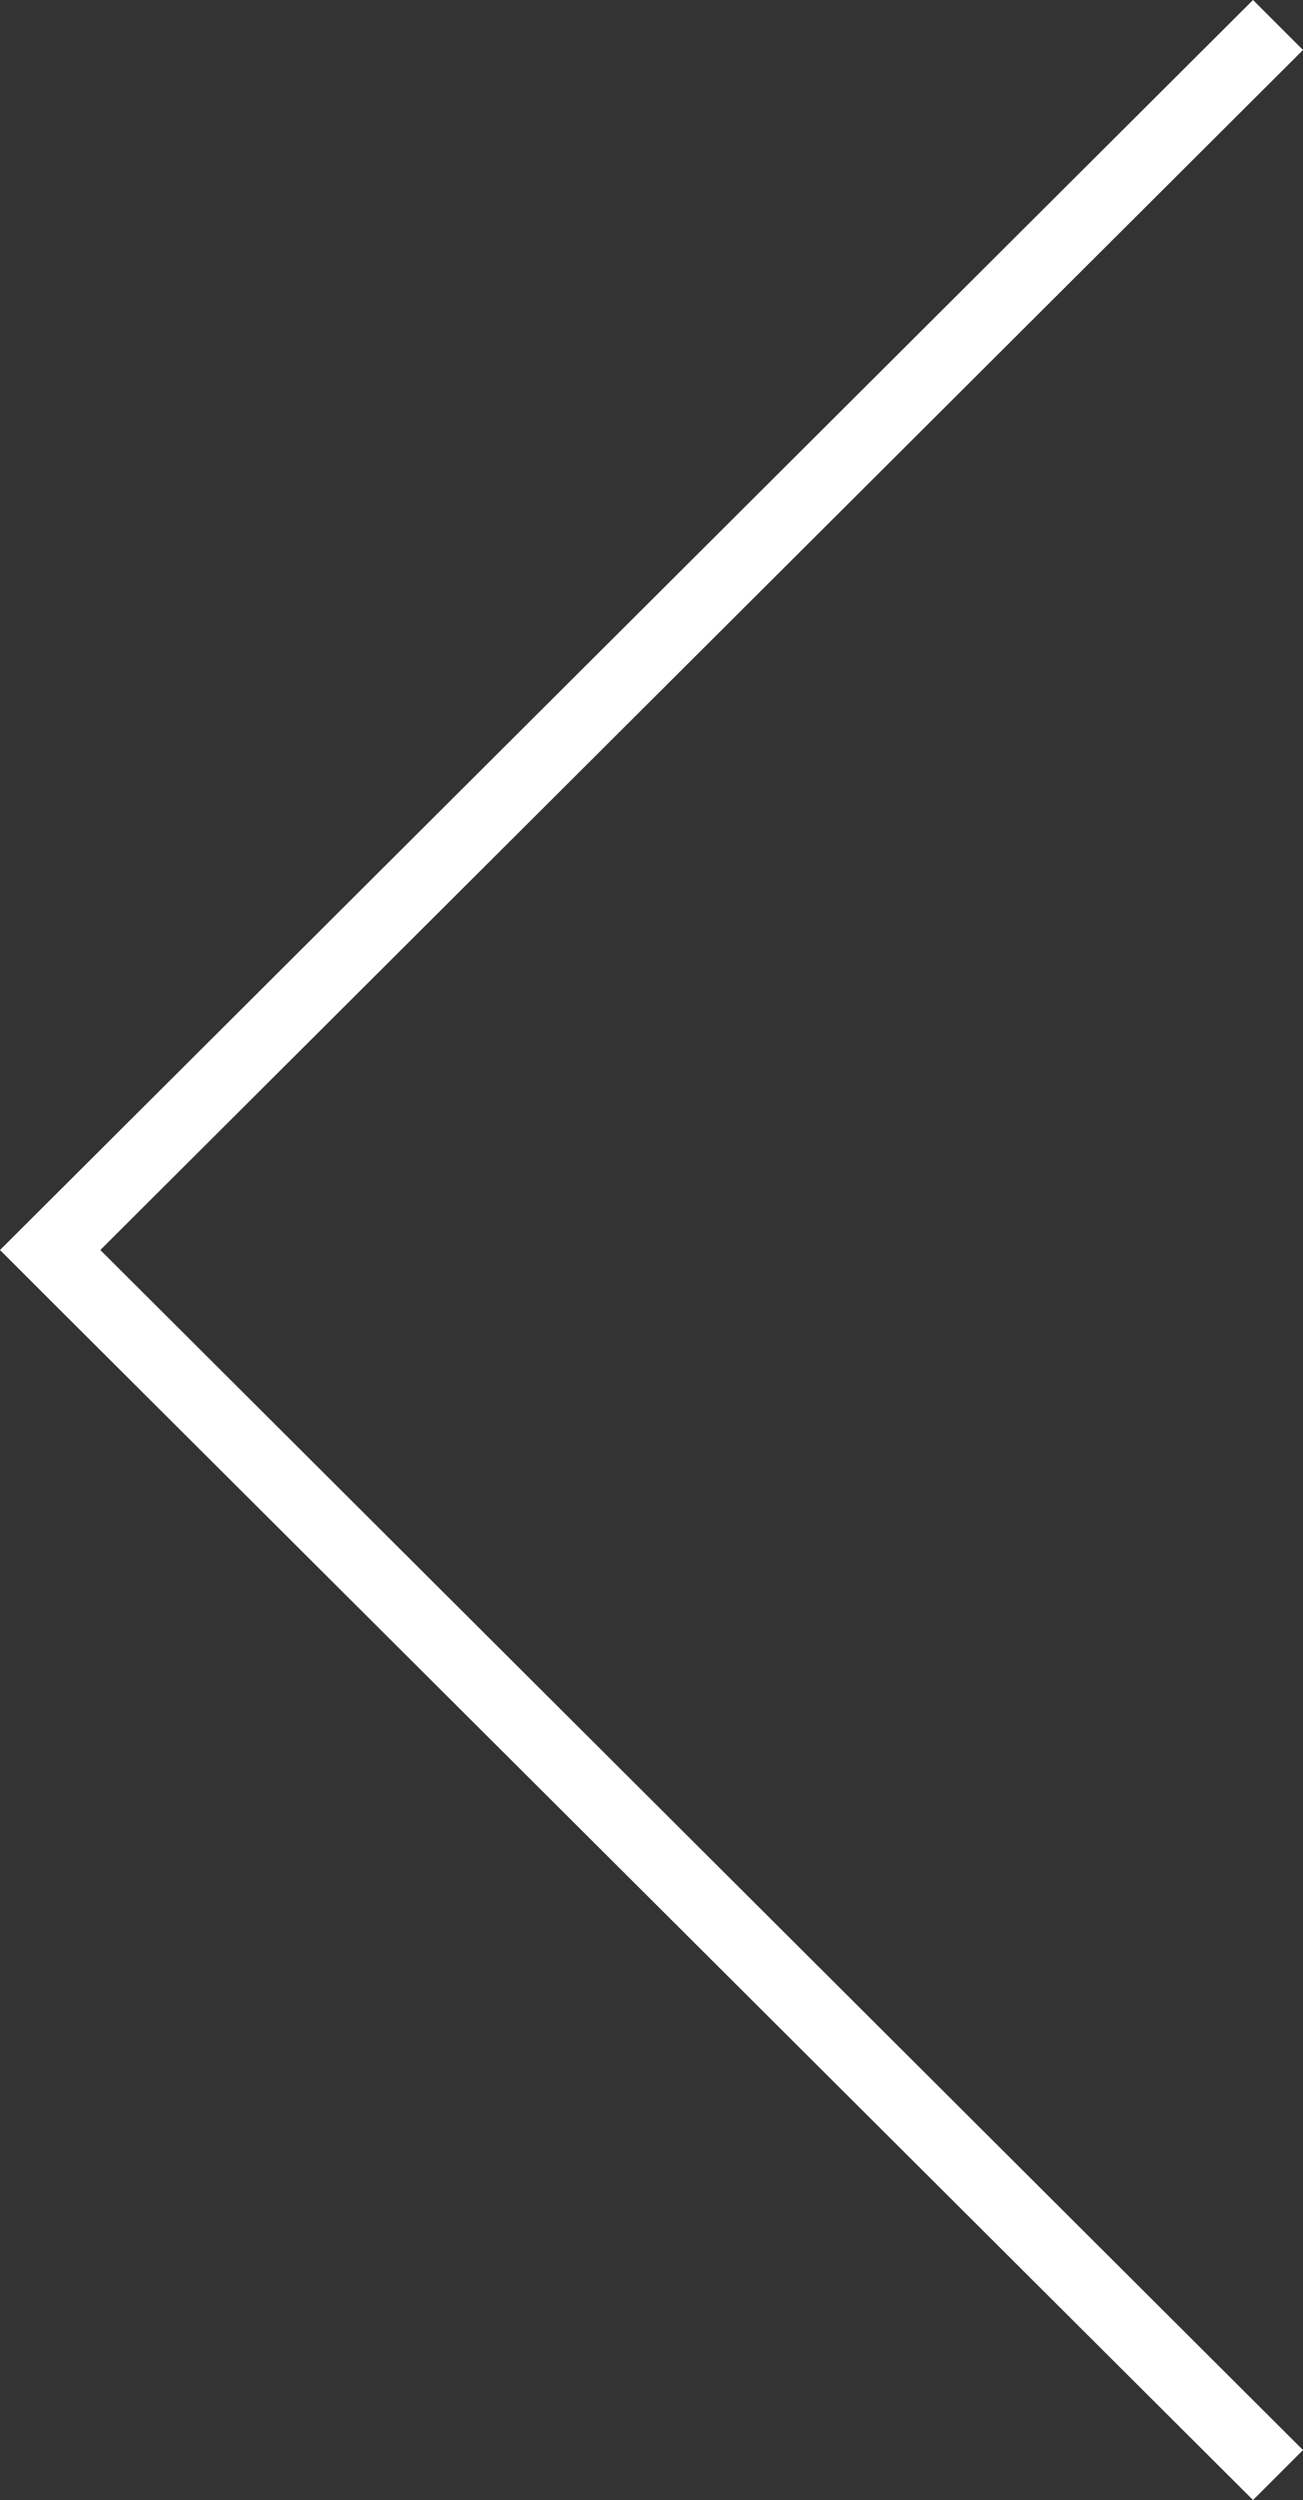 <svg id="图层_1" data-name="图层 1" xmlns="http://www.w3.org/2000/svg" viewBox="0 0 37.02 71.02"><rect x="0" y="0" width="37.02" height="71.02" fill="#333333" stroke="none"/><defs><style>.cls-1{fill:#fff;fill-rule:evenodd;}</style></defs><title>1</title><polygon class="cls-1" points="37.02 1.42 35.6 0 0 35.51 1.42 36.93 1.42 36.93 35.6 71.02 37.02 69.6 2.85 35.51 37.02 1.42"/></svg>